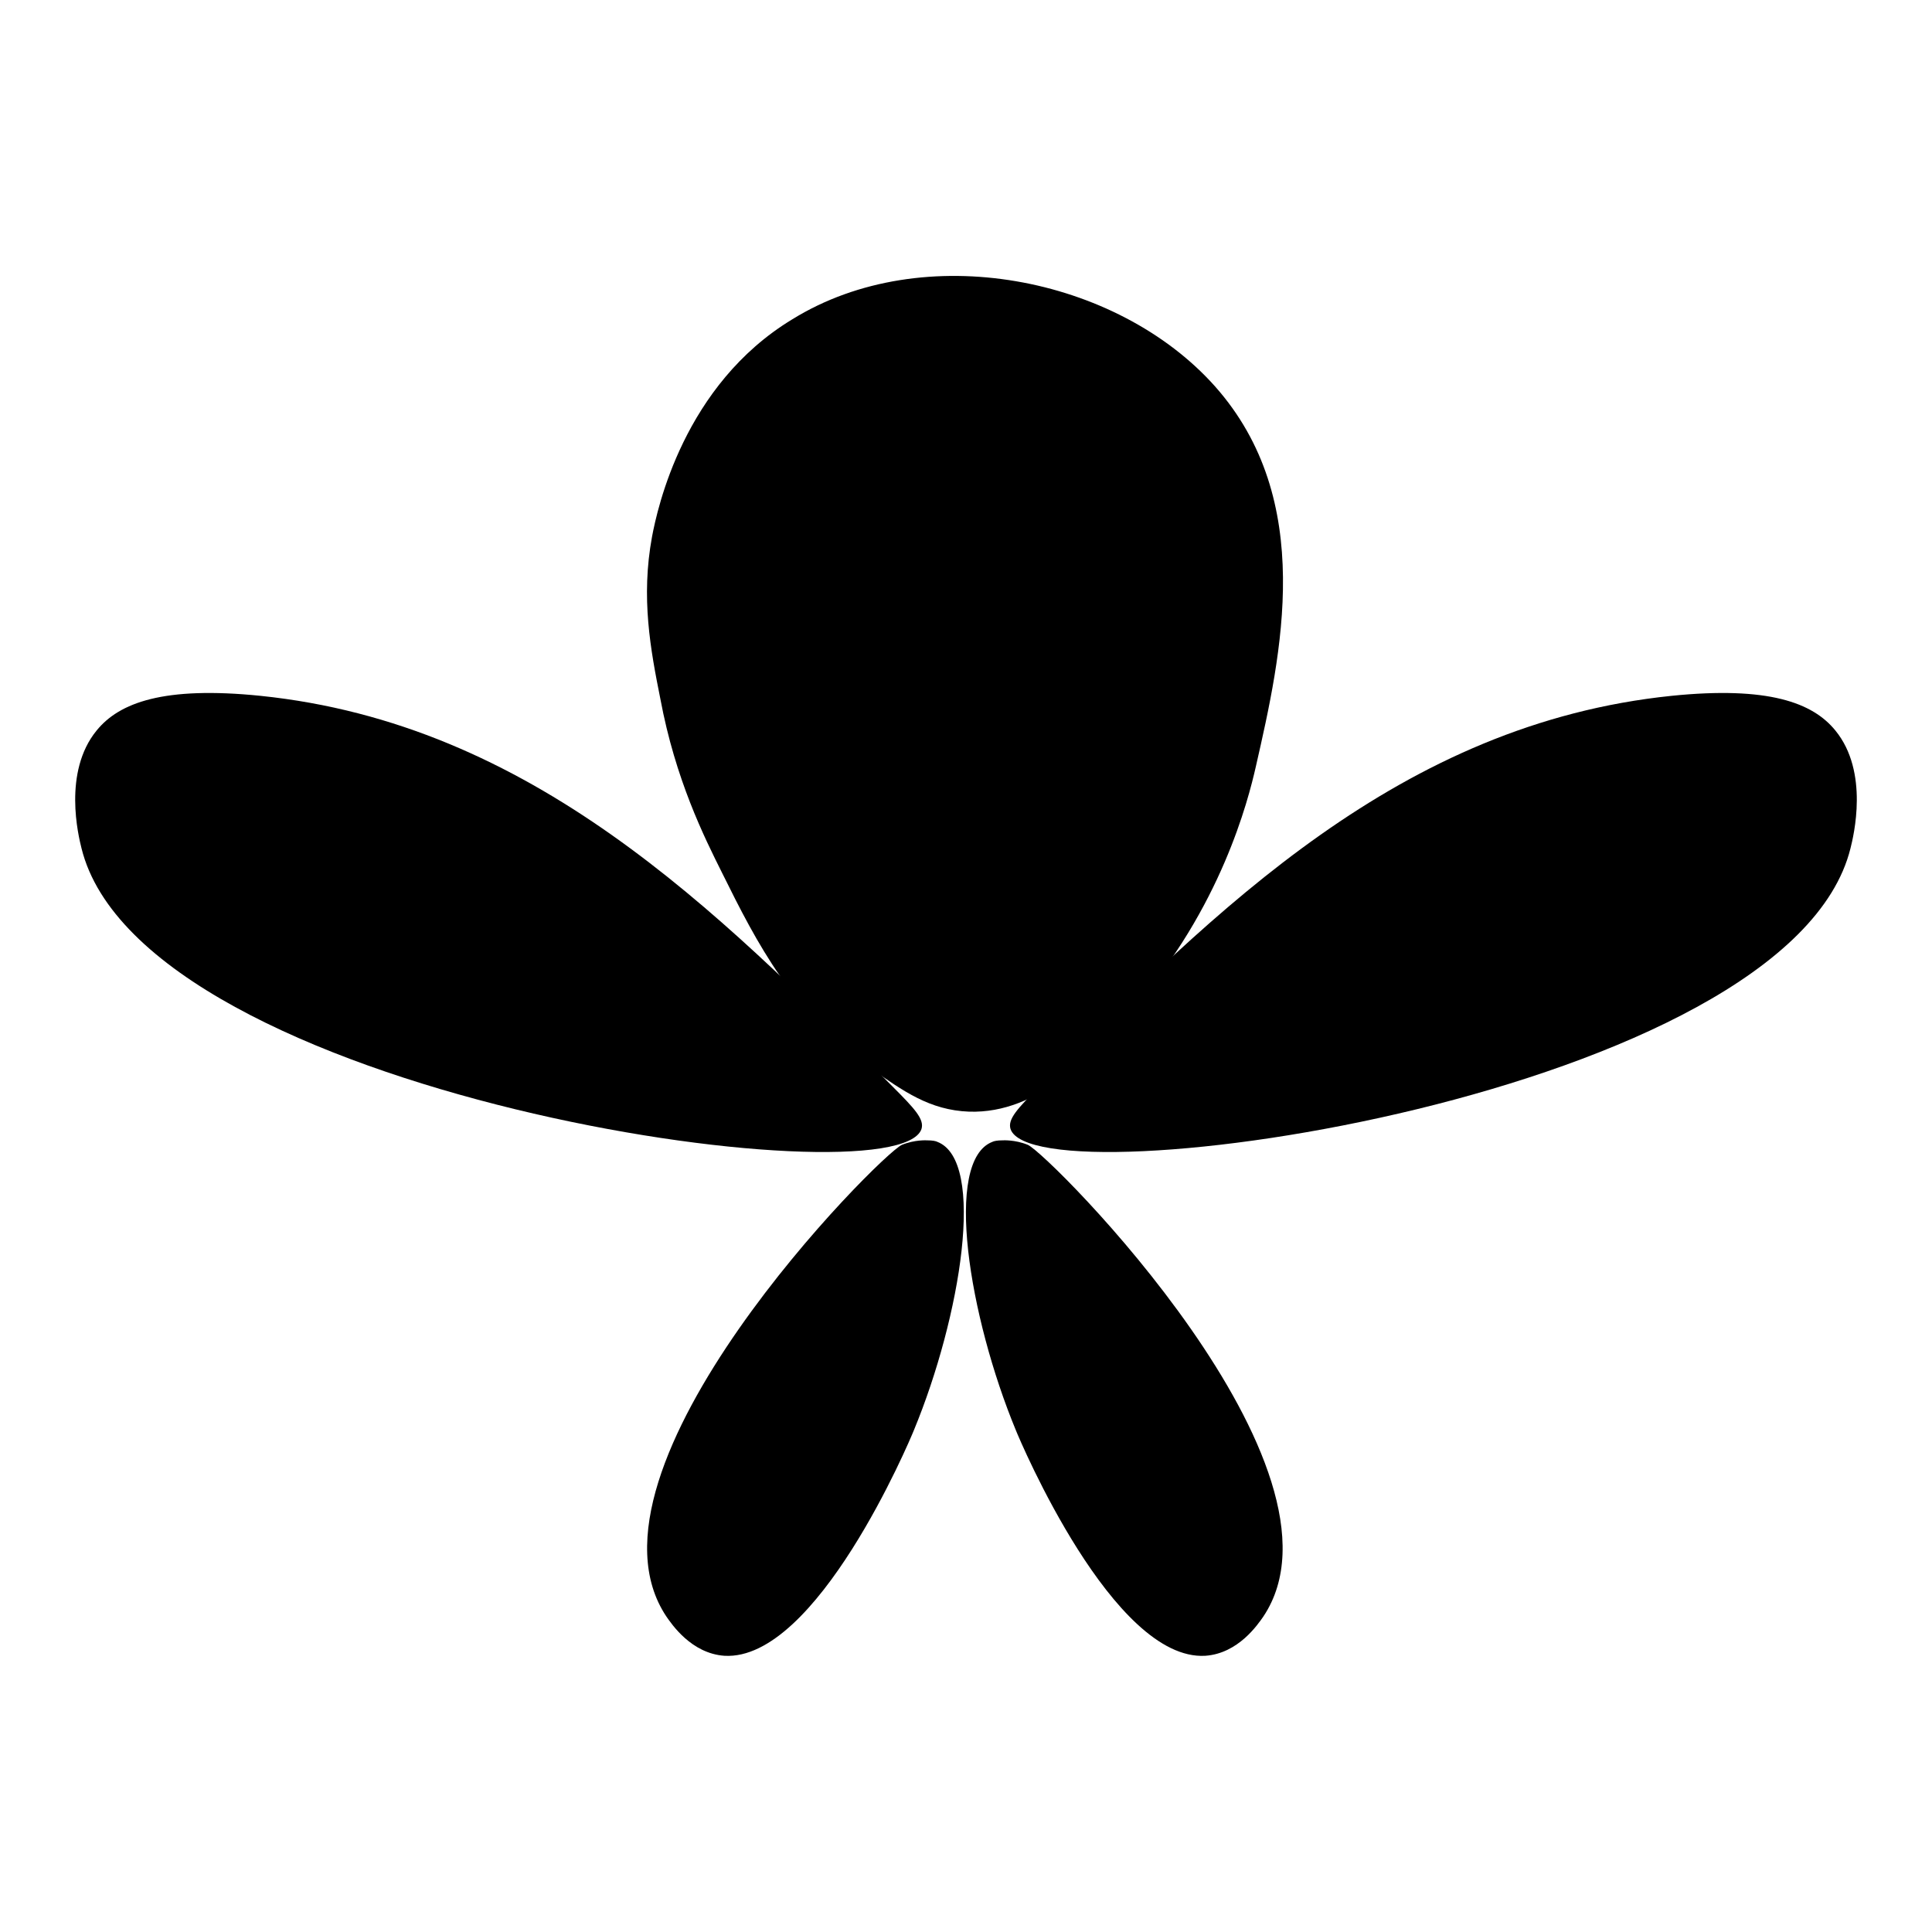<?xml version="1.0" encoding="utf-8"?>
<!-- Svg Vector Icons : http://www.onlinewebfonts.com/icon -->
<!DOCTYPE svg PUBLIC "-//W3C//DTD SVG 1.1//EN" "http://www.w3.org/Graphics/SVG/1.1/DTD/svg11.dtd">
<svg version="1.1" xmlns="http://www.w3.org/2000/svg" xmlns:xlink="http://www.w3.org/1999/xlink" x="0px" y="0px" viewBox="0 0 256 256" enable-background="new 0 0 256 256" xml:space="preserve">
<g><g><path fill="#000000" d="M133.9,149.6c-0.4-1.3,0.9-2.7,3.9-5.7c23.4-23.5,47.8-48,83.7-51.7c12.8-1.3,18.7,0.9,21.7,4.6c4.5,5.5,2.4,14,2,15.6C237.1,145.2,137.2,159.4,133.9,149.6z"/><path fill="#000000" d="M132.9,151.1c-0.8,0-1.2,0.1-1.4,0.2c-6.5,2.5-3.1,23.2,3.1,38.2c0.6,1.5,12.9,30.6,25.1,29.9c4.4-0.3,7-4.2,7.7-5.2c13.1-19.6-28.3-61.2-31.2-62.5C134.5,151,132.9,151.1,132.9,151.1z"/><path fill="#000000" d="M122.8,151.1c0.8,0,1.2,0.1,1.4,0.2c6.5,2.5,3.1,23.2-3.1,38.2c-0.6,1.5-12.9,30.6-25.1,29.9c-4.4-0.3-7-4.2-7.7-5.2c-13.1-19.6,28.3-61.2,31.2-62.5C121.2,151,122.8,151.1,122.8,151.1z"/><path fill="#000000" d="M122.1,149.6c0.4-1.3-0.9-2.7-3.9-5.7c-23.4-23.5-47.8-48-83.7-51.7c-12.8-1.3-18.7,0.9-21.7,4.6c-4.5,5.5-2.4,14-2,15.6C18.9,145.2,118.8,159.4,122.1,149.6z"/><path fill="#000000" d="M115.3,141.5c4.4,3.1,7.9,5.6,13.1,5.8c9.3,0.3,16.3-7.5,21.7-13.7c11.7-13.3,15.3-27.6,16.3-32c3.4-14.9,8-35.3-5.4-50.4c-13-14.6-38.7-19.6-56-8.9C90.6,51,87.1,67.4,86.4,71.1c-1.5,8.1-0.2,15,1.1,21.5c2,10.7,5.8,18.3,8.2,23.1C100.3,125,105.1,134.3,115.3,141.5z"/><path fill="#000000" d="M120.2,90.2c-3,4.5-15.1,0.4-16.1,0c-3.1-1.1-6.9-2.5-9.3-6.3c-1.5-2.4-3.5-7.2-1.5-10.3c2.9-4.3,12.8-3.3,19.1,1C118.2,78.5,122.7,86.5,120.2,90.2z"/><path fill="#000000" d="M135.3,90.2c3,4.5,15.1,0.4,16.1,0c3.1-1.1,6.9-2.5,9.3-6.3c1.5-2.4,3.5-7.2,1.5-10.3c-2.9-4.3-12.8-3.3-19.1,1C137.3,78.5,132.8,86.5,135.3,90.2z"/></g></g>
</svg>
